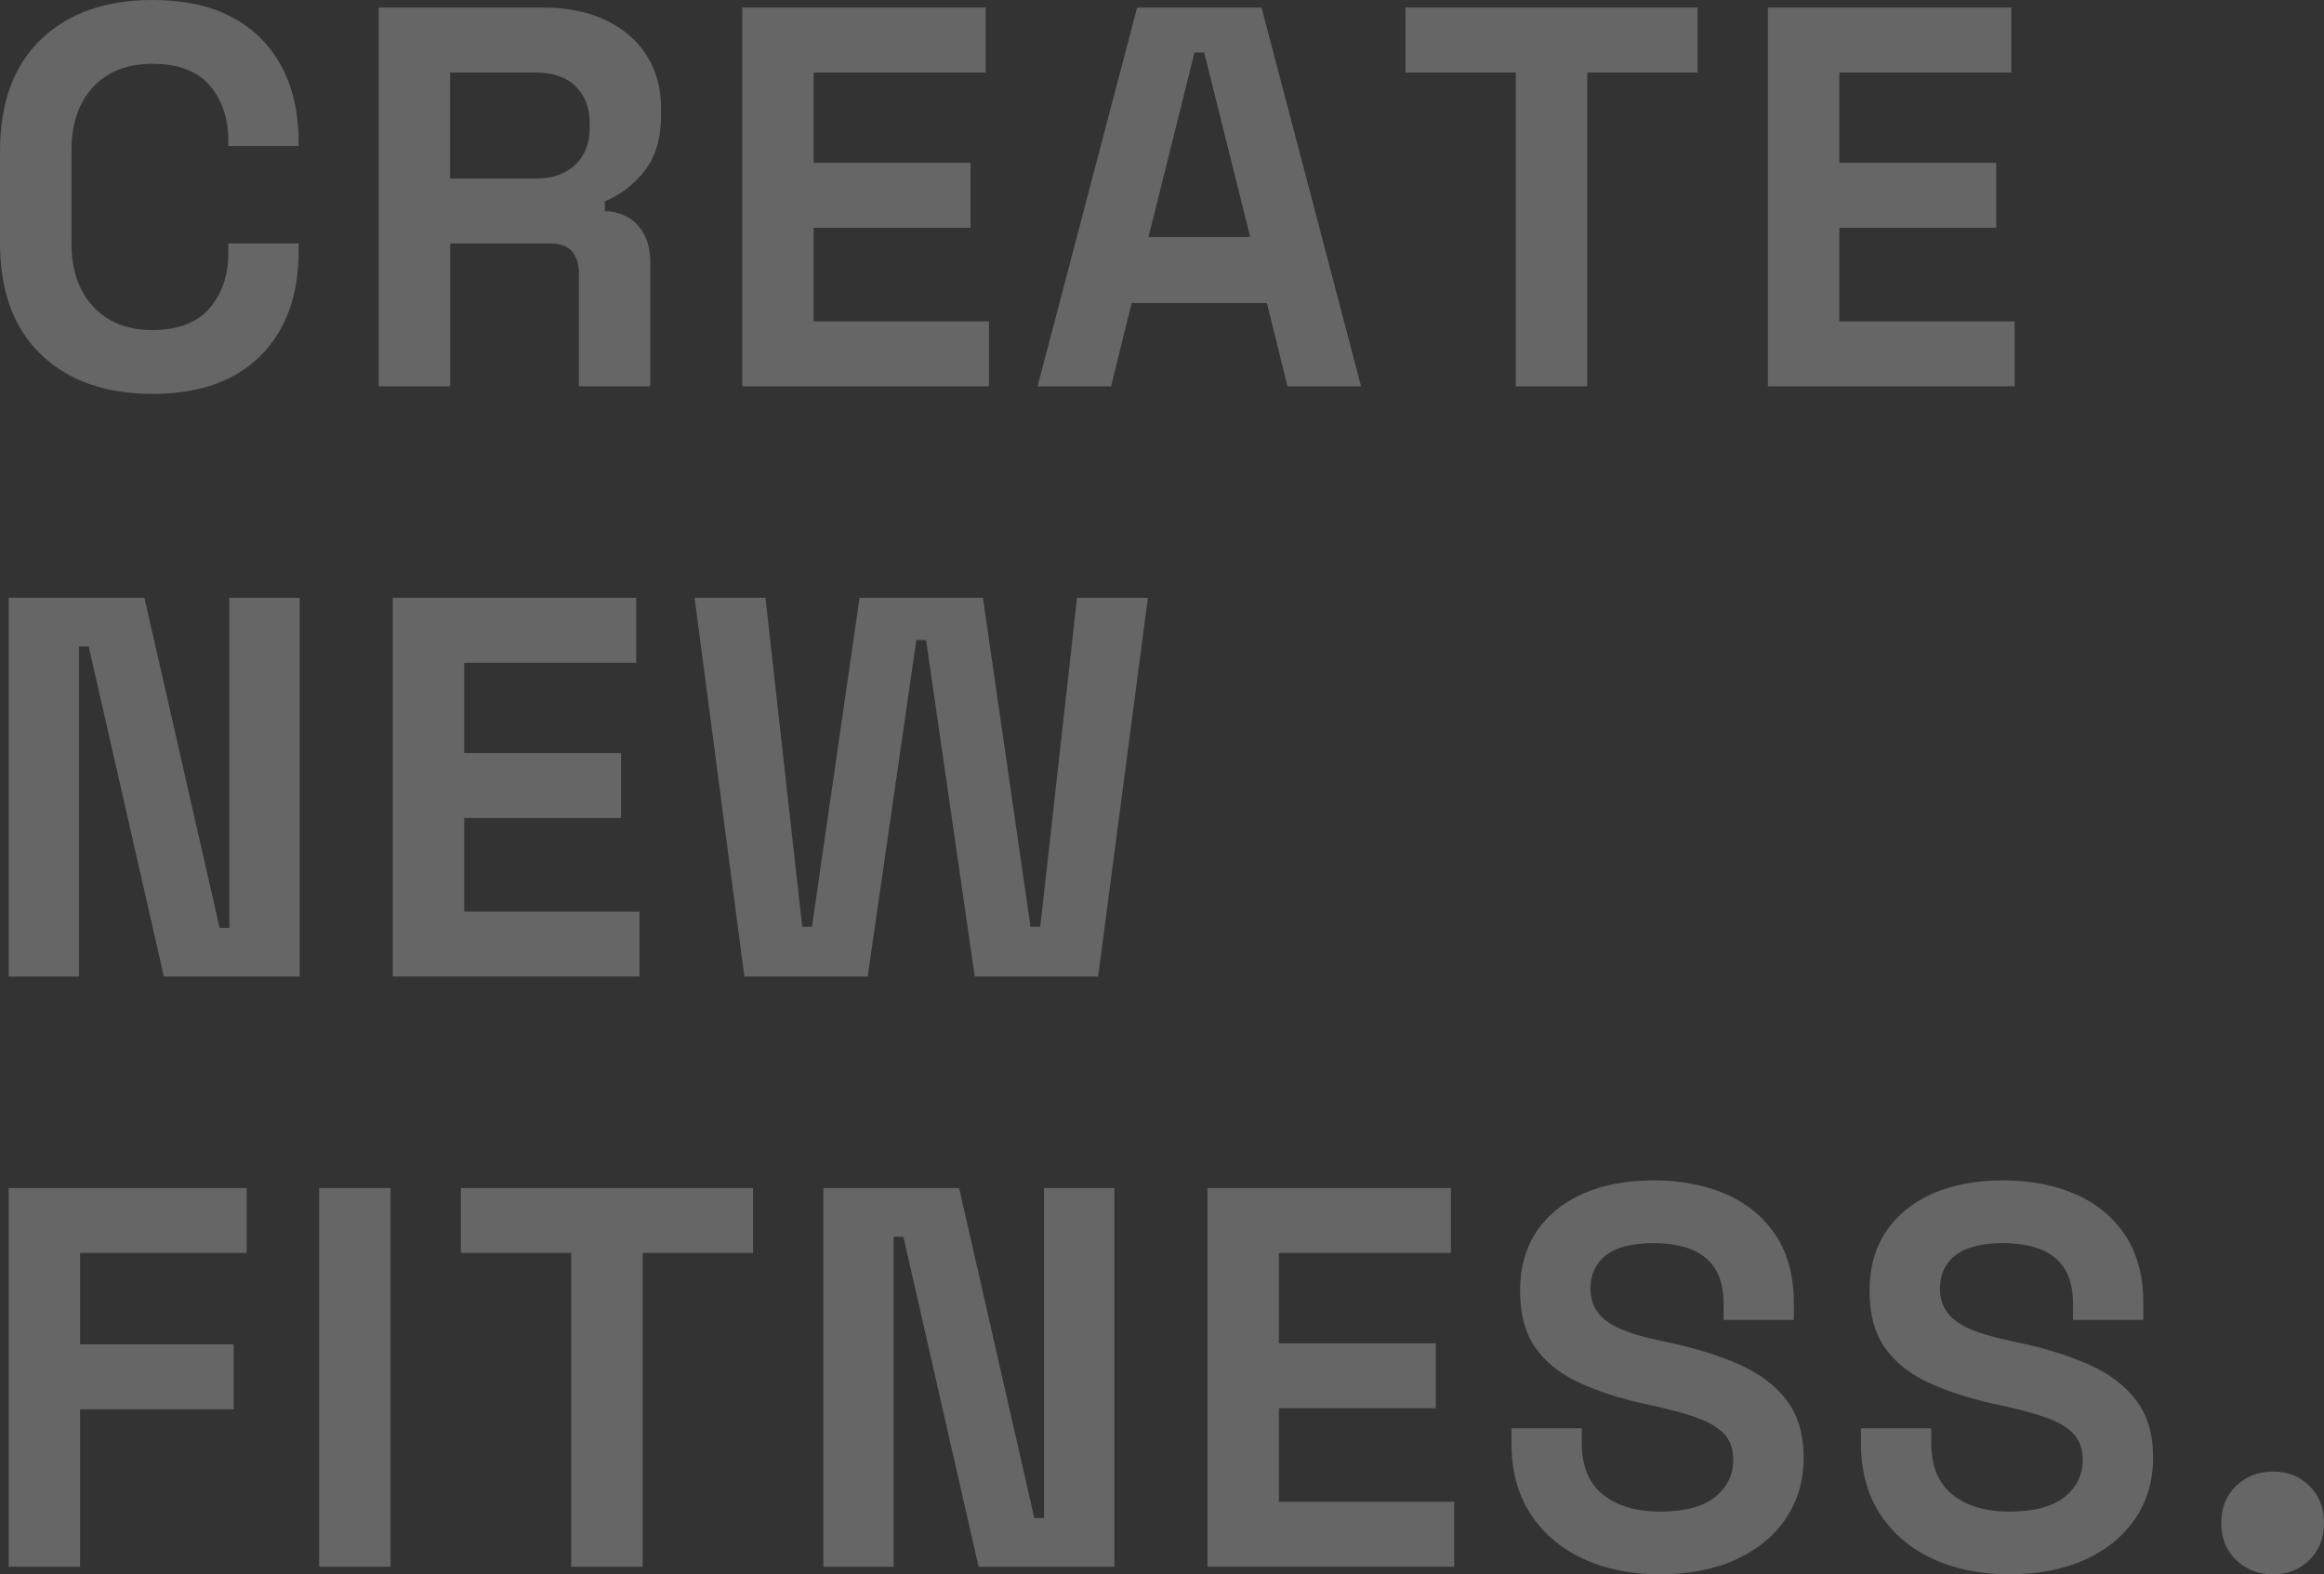 <?xml version="1.0" encoding="UTF-8"?>
<svg id="_レイヤー_2" data-name="レイヤー 2" xmlns="http://www.w3.org/2000/svg" viewBox="0 0 640.53 433.86">
  <rect x="0" y="0" width="640.53" height="433.86" fill="#333333" stroke="none"/>
  <defs>
    <style>
      .cls-1 {
        fill: #fff;
      }

      .cls-2 {
        opacity: .25;
      }
    </style>
  </defs>
  <g id="_文字" data-name="文字">
    <g class="cls-2">
      <g>
        <path class="cls-1" d="M42.05,108.55c-12.92,0-23.16-3.6-30.71-10.81C3.78,90.53,0,80.22,0,66.8v-25.05c0-13.42,3.78-23.73,11.33-30.94C18.88,3.6,29.12,0,42.05,0s22.74,3.5,29.75,10.51,10.51,16.62,10.51,28.85v.89h-19.38v-1.49c0-6.16-1.71-11.23-5.14-15.21-3.43-3.97-8.67-5.96-15.73-5.96s-12.43,2.14-16.4,6.41c-3.98,4.28-5.96,10.09-5.96,17.45v25.64c0,7.26,1.99,13.05,5.96,17.37,3.97,4.32,9.44,6.49,16.4,6.49s12.3-2.01,15.73-6.04c3.43-4.03,5.14-9.07,5.14-15.13v-2.68h19.38v2.09c0,12.23-3.5,21.84-10.51,28.85s-16.92,10.51-29.75,10.51Z"/>
        <path class="cls-1" d="M104.37,106.46V2.09h45.33c6.56,0,12.27,1.14,17.15,3.43,4.87,2.29,8.65,5.52,11.33,9.69,2.68,4.17,4.03,9.09,4.03,14.76v1.79c0,6.26-1.49,11.33-4.47,15.21-2.98,3.88-6.66,6.71-11.03,8.5v2.68c3.97.2,7.06,1.57,9.24,4.1,2.19,2.54,3.28,5.89,3.28,10.06v34.14h-19.68v-31.31c0-2.39-.62-4.32-1.86-5.81-1.24-1.49-3.31-2.24-6.19-2.24h-27.43v39.36h-19.68ZM124.05,49.2h23.56c4.67,0,8.32-1.27,10.96-3.8,2.63-2.54,3.95-5.89,3.95-10.06v-1.49c0-4.17-1.29-7.53-3.88-10.06-2.59-2.54-6.26-3.8-11.03-3.8h-23.56v29.22Z"/>
        <path class="cls-1" d="M204.57,106.46V2.09h67.1v17.89h-47.41v24.9h43.24v17.89h-43.24v25.79h48.31v17.89h-67.99Z"/>
        <path class="cls-1" d="M285.97,106.46L313.41,2.09h34.29l27.43,104.37h-20.28l-5.67-22.96h-37.28l-5.67,22.96h-20.28ZM316.54,65.31h28.03l-12.67-50.84h-2.68l-12.67,50.84Z"/>
        <path class="cls-1" d="M417.78,106.46V19.98h-30.42V2.09h80.52v17.89h-30.42v86.48h-19.68Z"/>
        <path class="cls-1" d="M487.26,106.46V2.09h67.1v17.89h-47.41v24.9h43.24v17.89h-43.24v25.79h48.31v17.89h-67.99Z"/>
        <path class="cls-1" d="M2.39,269.12v-104.37h37.42l20.72,90.95h2.68v-90.95h19.38v104.37h-37.42l-20.72-90.95h-2.68v90.95H2.39Z"/>
        <path class="cls-1" d="M108.25,269.12v-104.37h67.1v17.89h-47.41v24.9h43.24v17.89h-43.24v25.79h48.31v17.89h-67.99Z"/>
        <path class="cls-1" d="M205.16,269.12l-13.72-104.37h19.53l10.14,90.65h2.68l13.12-90.65h34l13.12,90.65h2.68l10.14-90.65h19.53l-13.72,104.37h-34l-13.42-92.74h-2.68l-13.42,92.74h-34Z"/>
        <path class="cls-1" d="M2.39,431.77v-104.37h65.6v17.89H22.07v25.2h42.34v17.89H22.07v43.39H2.39Z"/>
        <path class="cls-1" d="M87.97,431.77v-104.37h19.68v104.37h-19.68Z"/>
        <path class="cls-1" d="M157.45,431.77v-86.48h-30.42v-17.89h80.52v17.89h-30.42v86.48h-19.68Z"/>
        <path class="cls-1" d="M226.93,431.77v-104.37h37.42l20.72,90.95h2.68v-90.95h19.38v104.37h-37.42l-20.72-90.95h-2.68v90.95h-19.38Z"/>
        <path class="cls-1" d="M332.79,431.77v-104.37h67.1v17.89h-47.41v24.9h43.24v17.89h-43.24v25.79h48.31v17.89h-67.99Z"/>
        <path class="cls-1" d="M457.59,433.86c-8.05,0-15.16-1.44-21.32-4.32-6.16-2.88-10.98-7.01-14.46-12.38-3.48-5.37-5.22-11.83-5.22-19.38v-4.17h19.38v4.17c0,6.26,1.94,10.96,5.81,14.09s9.14,4.7,15.8,4.7,11.8-1.34,15.13-4.03c3.33-2.68,5-6.11,5-10.29,0-2.88-.82-5.22-2.46-7.01-1.64-1.79-4.03-3.25-7.16-4.4-3.13-1.14-6.93-2.21-11.41-3.21l-3.43-.75c-7.16-1.59-13.29-3.6-18.41-6.04-5.12-2.43-9.05-5.64-11.78-9.62-2.74-3.97-4.1-9.14-4.1-15.51s1.51-11.8,4.55-16.33c3.03-4.52,7.31-8,12.82-10.44,5.52-2.43,12-3.65,19.46-3.65s14.09,1.27,19.91,3.8c5.81,2.53,10.39,6.31,13.72,11.33,3.33,5.02,5,11.31,5,18.86v4.47h-19.38v-4.47c0-3.97-.77-7.18-2.31-9.62-1.54-2.43-3.75-4.22-6.63-5.37-2.88-1.14-6.31-1.71-10.29-1.71-5.96,0-10.36,1.12-13.2,3.36-2.83,2.24-4.25,5.29-4.25,9.17,0,2.59.67,4.77,2.01,6.56,1.34,1.79,3.35,3.28,6.04,4.47,2.68,1.19,6.11,2.24,10.29,3.13l3.43.75c7.46,1.59,13.94,3.63,19.46,6.11,5.52,2.49,9.82,5.77,12.9,9.84,3.08,4.08,4.62,9.3,4.62,15.66s-1.62,11.95-4.85,16.77c-3.23,4.82-7.8,8.6-13.72,11.33-5.92,2.73-12.9,4.1-20.95,4.1Z"/>
        <path class="cls-1" d="M553.91,433.86c-8.05,0-15.16-1.44-21.32-4.32-6.16-2.88-10.98-7.01-14.46-12.38-3.48-5.37-5.22-11.83-5.22-19.38v-4.17h19.38v4.17c0,6.26,1.94,10.96,5.81,14.09s9.14,4.7,15.8,4.7,11.8-1.34,15.13-4.03c3.33-2.68,5-6.11,5-10.29,0-2.88-.82-5.22-2.46-7.01-1.64-1.79-4.03-3.25-7.16-4.4-3.13-1.14-6.93-2.21-11.41-3.21l-3.43-.75c-7.16-1.59-13.29-3.6-18.41-6.04-5.12-2.43-9.05-5.64-11.78-9.62-2.74-3.97-4.1-9.14-4.1-15.51s1.51-11.8,4.55-16.33c3.03-4.52,7.31-8,12.82-10.44,5.52-2.43,12-3.65,19.46-3.65s14.09,1.27,19.91,3.8c5.81,2.53,10.39,6.31,13.72,11.33,3.33,5.02,5,11.31,5,18.86v4.47h-19.38v-4.47c0-3.97-.77-7.18-2.31-9.62-1.54-2.43-3.75-4.22-6.63-5.37-2.88-1.14-6.31-1.71-10.29-1.71-5.96,0-10.36,1.12-13.2,3.36-2.83,2.24-4.25,5.29-4.25,9.17,0,2.59.67,4.77,2.01,6.56,1.34,1.79,3.35,3.28,6.04,4.47,2.68,1.19,6.11,2.24,10.29,3.13l3.43.75c7.46,1.59,13.94,3.63,19.46,6.11,5.52,2.49,9.82,5.77,12.9,9.84,3.08,4.08,4.62,9.3,4.62,15.66s-1.62,11.95-4.85,16.77c-3.23,4.82-7.8,8.6-13.72,11.33-5.92,2.73-12.9,4.1-20.95,4.1Z"/>
        <path class="cls-1" d="M626.52,433.86c-4.08,0-7.48-1.32-10.21-3.95-2.73-2.63-4.1-6.04-4.1-10.21s1.37-7.58,4.1-10.21c2.73-2.63,6.14-3.95,10.21-3.95s7.31,1.32,9.99,3.95c2.68,2.63,4.03,6.04,4.03,10.21s-1.34,7.58-4.03,10.21c-2.68,2.63-6.02,3.95-9.99,3.95Z"/>
      </g>
    </g>
  </g>
</svg>